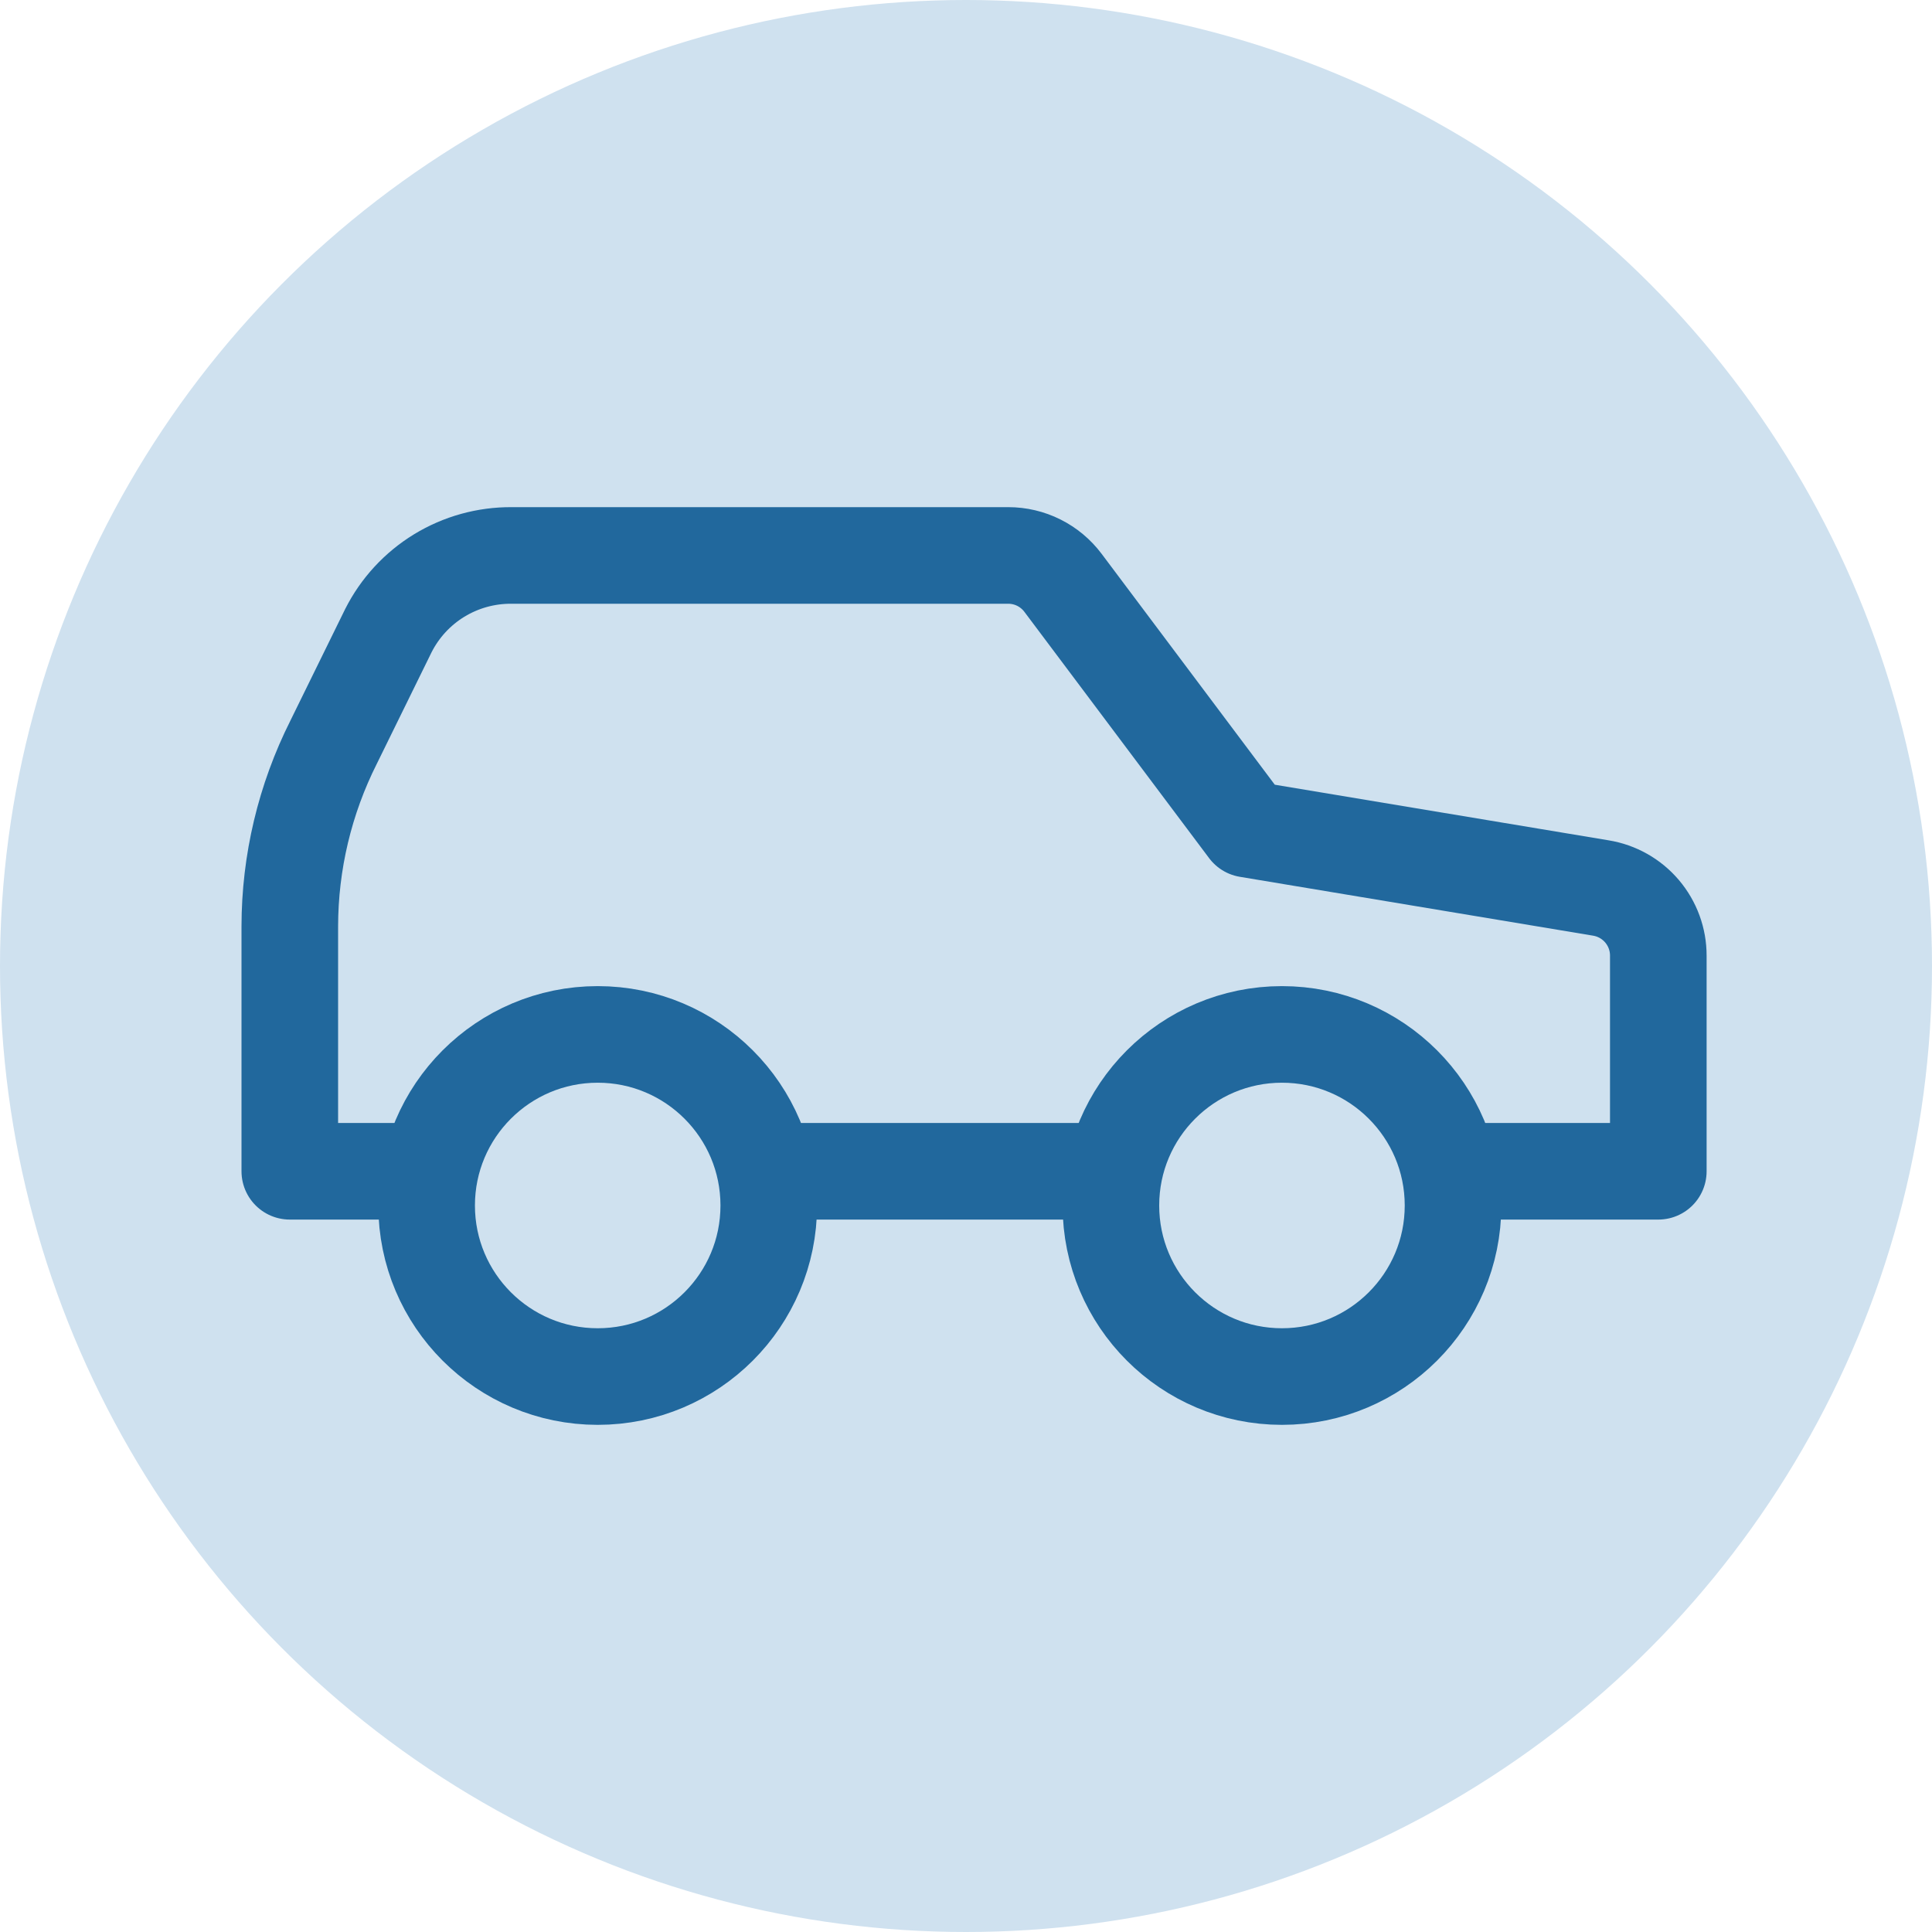 <svg width="80" height="80" viewBox="0 0 80 80" fill="none" xmlns="http://www.w3.org/2000/svg">
<circle cx="40" cy="40" r="40" fill="#CFE1EF"/>
<path d="M46 48.5H31.833M60.167 48.5H68.667V39.575C68.669 38.901 68.43 38.248 67.994 37.734C67.558 37.22 66.952 36.878 66.287 36.77L51.667 34.334L44.017 24.134C43.753 23.782 43.41 23.496 43.017 23.299C42.624 23.102 42.19 23 41.75 23H21.18C20.124 22.993 19.087 23.281 18.186 23.831C17.285 24.382 16.555 25.174 16.08 26.117L13.813 30.735C12.624 33.1 12.003 35.71 12 38.357V48.5H17.667" stroke="#21689D" stroke-width="4" stroke-linecap="round" stroke-linejoin="round"/>
<path d="M24.75 57C28.662 57 31.833 53.829 31.833 49.917C31.833 46.005 28.662 42.833 24.75 42.833C20.838 42.833 17.666 46.005 17.666 49.917C17.666 53.829 20.838 57 24.75 57Z" stroke="#21689D" stroke-width="4" stroke-linecap="round" stroke-linejoin="round"/>
<path d="M53.083 57C56.995 57 60.167 53.829 60.167 49.917C60.167 46.005 56.995 42.833 53.083 42.833C49.171 42.833 46 46.005 46 49.917C46 53.829 49.171 57 53.083 57Z" stroke="#21689D" stroke-width="4" stroke-linecap="round" stroke-linejoin="round"/>
</svg>
